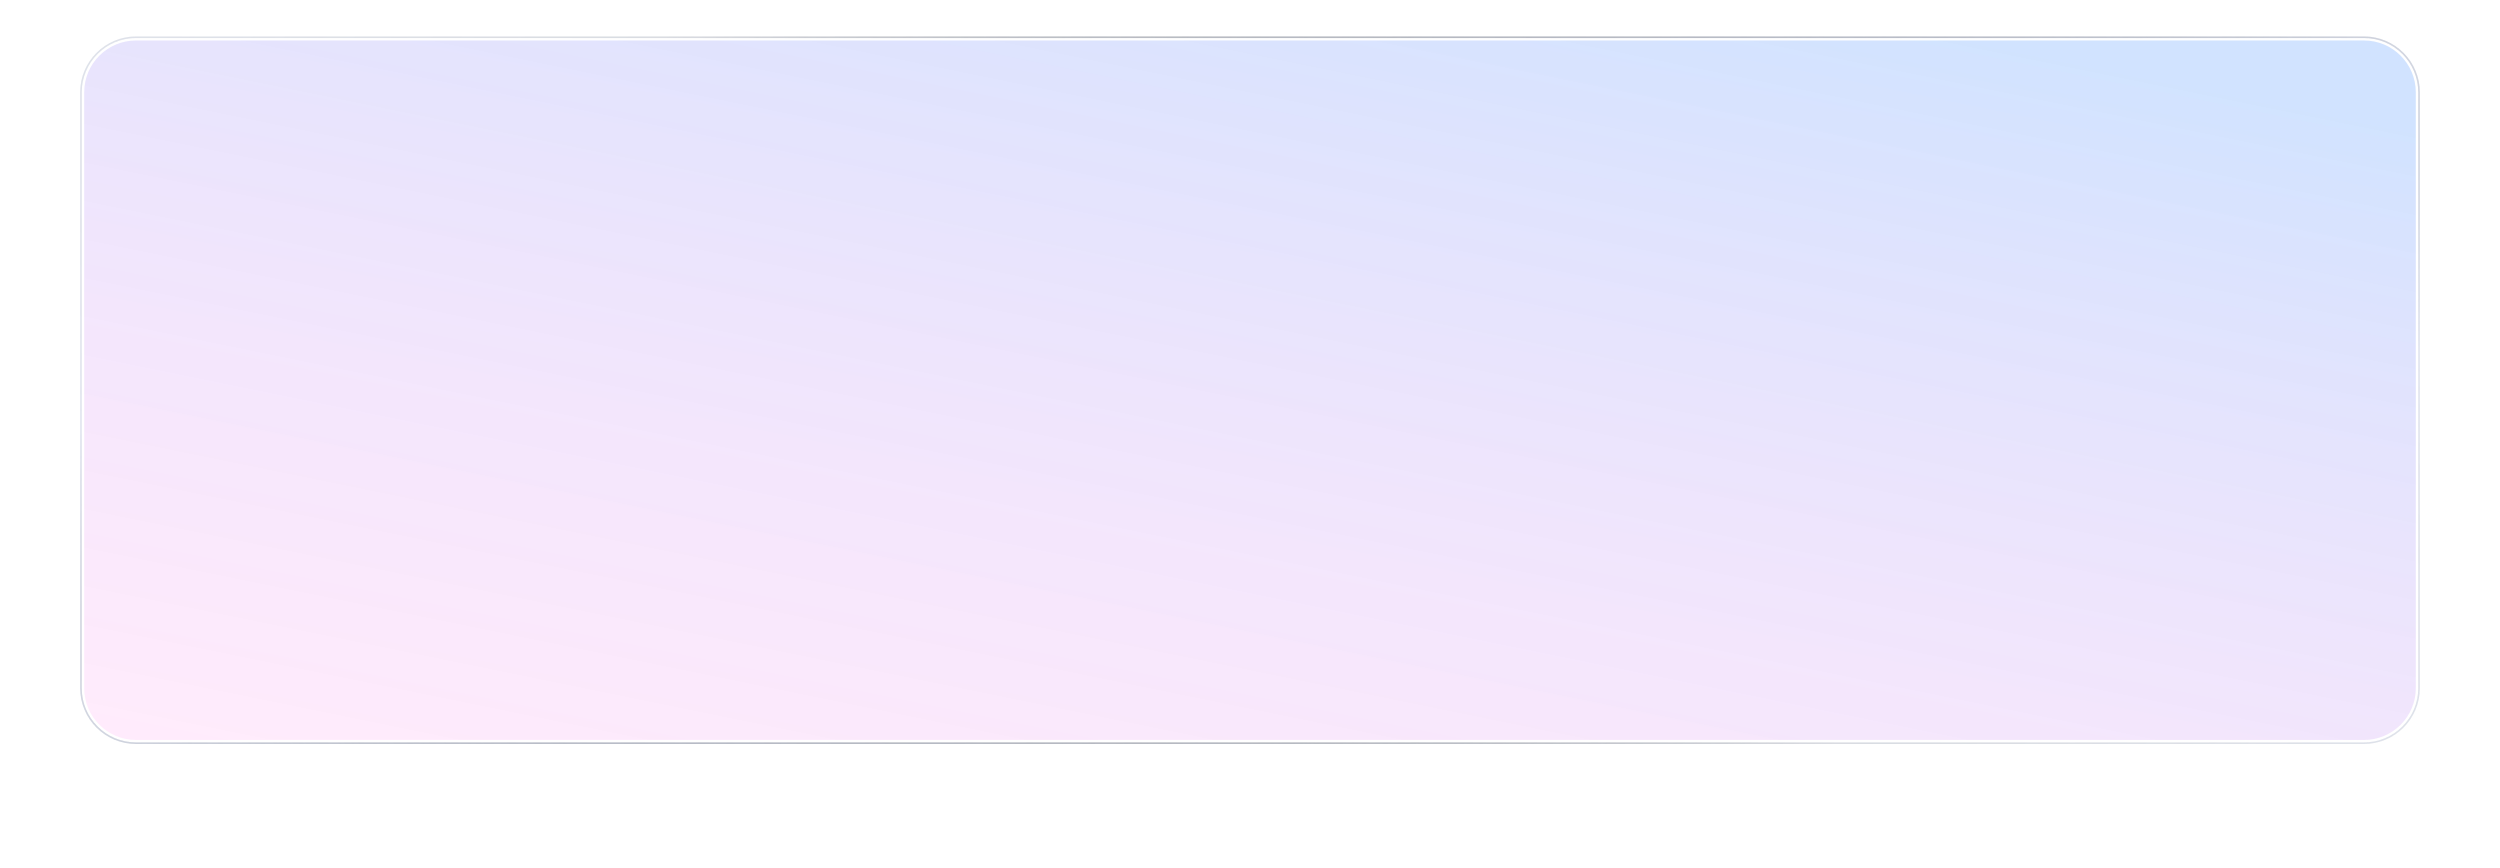 <?xml version="1.0" encoding="UTF-8"?> <svg xmlns="http://www.w3.org/2000/svg" width="1544" height="536" viewBox="0 0 1544 536" fill="none"> <g filter="url(#filter0_i_344_8)"> <path d="M52 48C52 30.327 66.327 16 84 16H1460C1477.67 16 1492 30.327 1492 48V416C1492 433.673 1477.67 448 1460 448H84C66.327 448 52 433.673 52 416V48Z" fill="url(#paint0_linear_344_8)" fill-opacity="0.56"></path> <path d="M84 14C65.222 14 50 29.222 50 48V416C50 434.778 65.222 450 84 450H1460C1478.78 450 1494 434.778 1494 416V48C1494 29.222 1478.78 14 1460 14H84Z" stroke="url(#paint1_radial_344_8)" stroke-opacity="0.43"></path> <path d="M84 14C65.222 14 50 29.222 50 48V416C50 434.778 65.222 450 84 450H1460C1478.78 450 1494 434.778 1494 416V48C1494 29.222 1478.78 14 1460 14H84Z" stroke="url(#paint2_radial_344_8)" stroke-opacity="0.23"></path> <path d="M84 14C65.222 14 50 29.222 50 48V416C50 434.778 65.222 450 84 450H1460C1478.78 450 1494 434.778 1494 416V48C1494 29.222 1478.78 14 1460 14H84Z" stroke="url(#paint3_radial_344_8)"></path> <path d="M84 14C65.222 14 50 29.222 50 48V416C50 434.778 65.222 450 84 450H1460C1478.78 450 1494 434.778 1494 416V48C1494 29.222 1478.78 14 1460 14H84Z" stroke="#95A3C9" stroke-opacity="0.29"></path> </g> <defs> <filter id="filter0_i_344_8" x="49.5" y="13.5" width="1445" height="446" filterUnits="userSpaceOnUse" color-interpolation-filters="sRGB"> <feFlood flood-opacity="0" result="BackgroundImageFix"></feFlood> <feBlend mode="normal" in="SourceGraphic" in2="BackgroundImageFix" result="shape"></feBlend> <feColorMatrix in="SourceAlpha" type="matrix" values="0 0 0 0 0 0 0 0 0 0 0 0 0 0 0 0 0 0 127 0" result="hardAlpha"></feColorMatrix> <feOffset dy="9"></feOffset> <feGaussianBlur stdDeviation="6"></feGaussianBlur> <feComposite in2="hardAlpha" operator="arithmetic" k2="-1" k3="1"></feComposite> <feColorMatrix type="matrix" values="0 0 0 0 0 0 0 0 0 0 0 0 0 0 0 0 0 0 0.16 0"></feColorMatrix> <feBlend mode="normal" in2="shape" result="effect1_innerShadow_344_8"></feBlend> </filter> <linearGradient id="paint0_linear_344_8" x1="1028.61" y1="-29.795" x2="895.409" y2="622.302" gradientUnits="userSpaceOnUse"> <stop stop-color="#1271FF" stop-opacity="0.35"></stop> <stop offset="1" stop-color="#FF1ADA" stop-opacity="0.15"></stop> </linearGradient> <radialGradient id="paint1_radial_344_8" cx="0" cy="0" r="1" gradientUnits="userSpaceOnUse" gradientTransform="translate(772 232) rotate(-161.92) scale(966.439 443.953)"> <stop stop-color="white"></stop> <stop offset="1" stop-color="white" stop-opacity="0"></stop> </radialGradient> <radialGradient id="paint2_radial_344_8" cx="0" cy="0" r="1" gradientUnits="userSpaceOnUse" gradientTransform="translate(772 232) rotate(14.459) scale(892.262 313.483)"> <stop stop-color="#35302E"></stop> <stop offset="1" stop-color="#E3CD4B" stop-opacity="0"></stop> </radialGradient> <radialGradient id="paint3_radial_344_8" cx="0" cy="0" r="1" gradientUnits="userSpaceOnUse" gradientTransform="translate(772 232) rotate(163.82) scale(821.665 328.668)"> <stop stop-color="white"></stop> <stop offset="1" stop-color="#151515" stop-opacity="0"></stop> </radialGradient> </defs> </svg> 